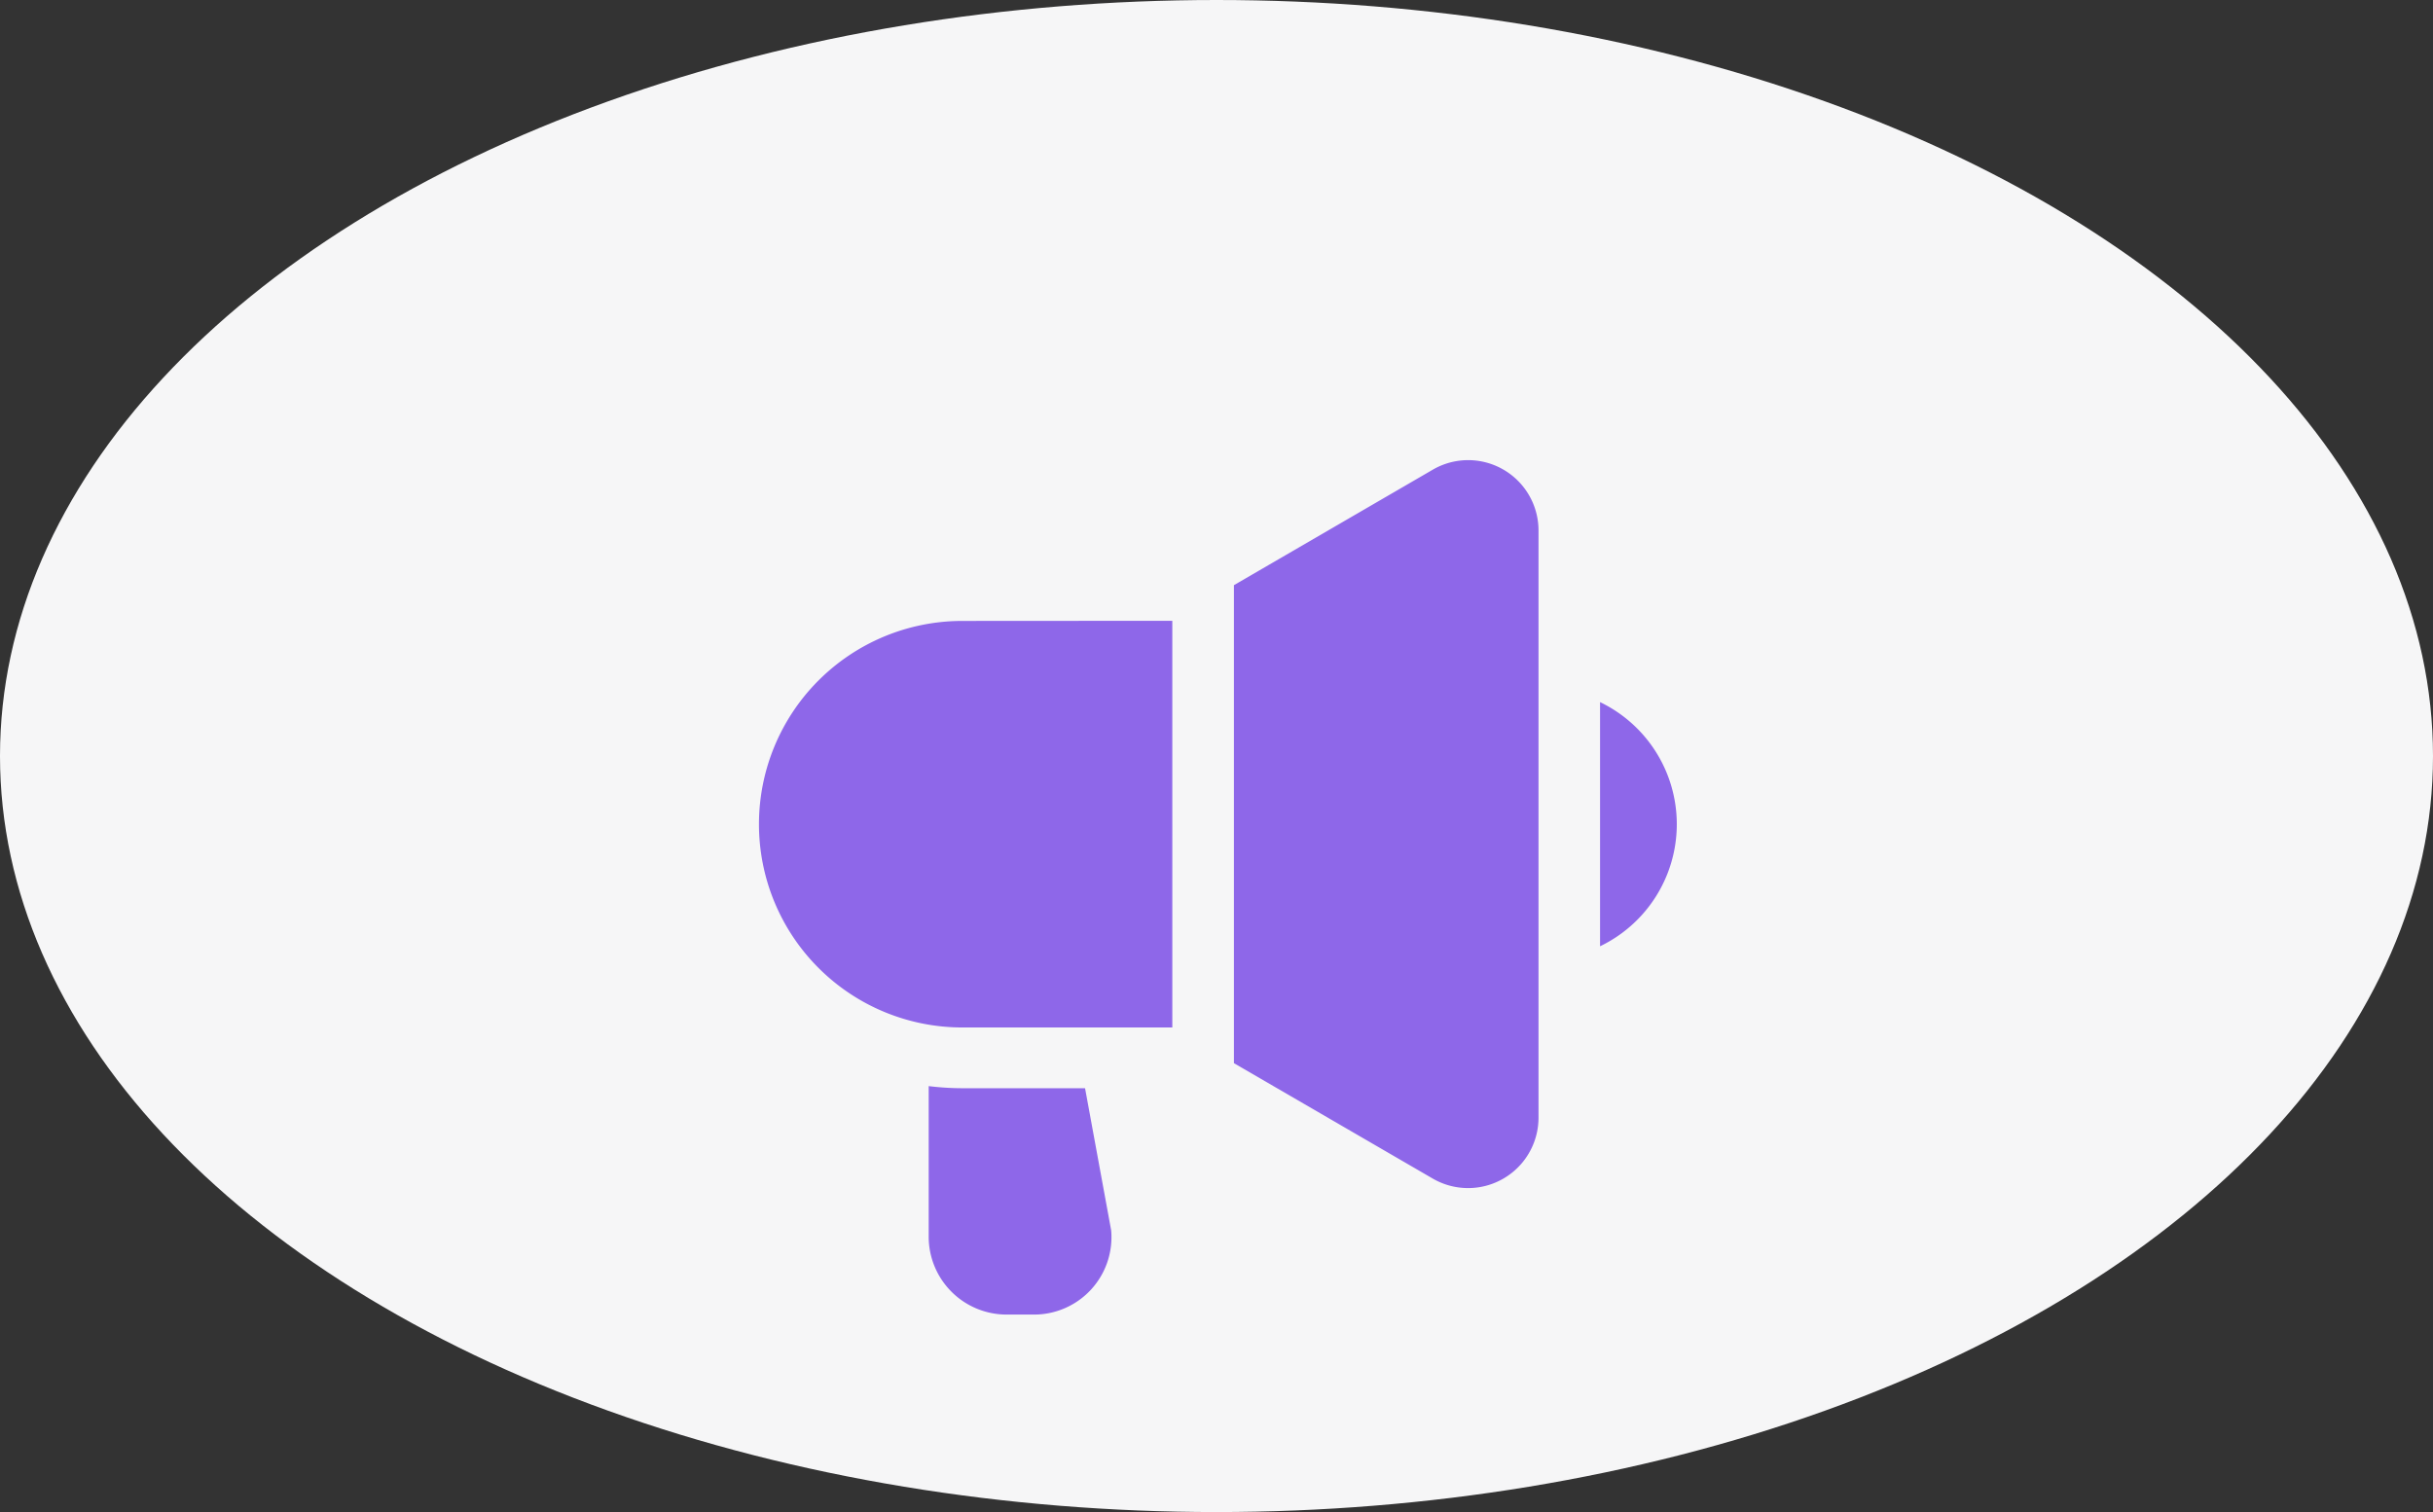 <svg xmlns="http://www.w3.org/2000/svg" width="37" height="23" viewBox="0 0 37 23">
  <rect x="0" y="0" width="37" height="23" fill="#333333" stroke="none"/>
  <g id="Group_30431" data-name="Group 30431" transform="translate(-5012 780)">
    <ellipse id="Ellipse_17" data-name="Ellipse 17" cx="18.5" cy="11.5" rx="18.5" ry="11.5" transform="translate(5012 -780)" fill="#f6f6f7"/>
    <g id="outil-pub" transform="translate(5009.109 -819.886)">
      <path id="Path_29636" data-name="Path 29636" d="M19.392,56.439H17.527a4.264,4.264,0,0,1-.513-.032v2.3a1.185,1.185,0,0,0,1.191,1.175h.4A1.177,1.177,0,0,0,19.789,58.6Zm7.832-5.873v3.714a2.061,2.061,0,0,0,0-3.714Zm-5.568-1.779v7.271l3.016,1.751a1.071,1.071,0,0,0,1.616-.912V47.946a1.07,1.07,0,0,0-1.616-.911Zm-4.131.544a3.092,3.092,0,1,0,0,6.184h3.194V49.329Z" transform="translate(0)" fill="#8e67e9" fill-rule="evenodd"/>
    </g>
  </g>
</svg>

